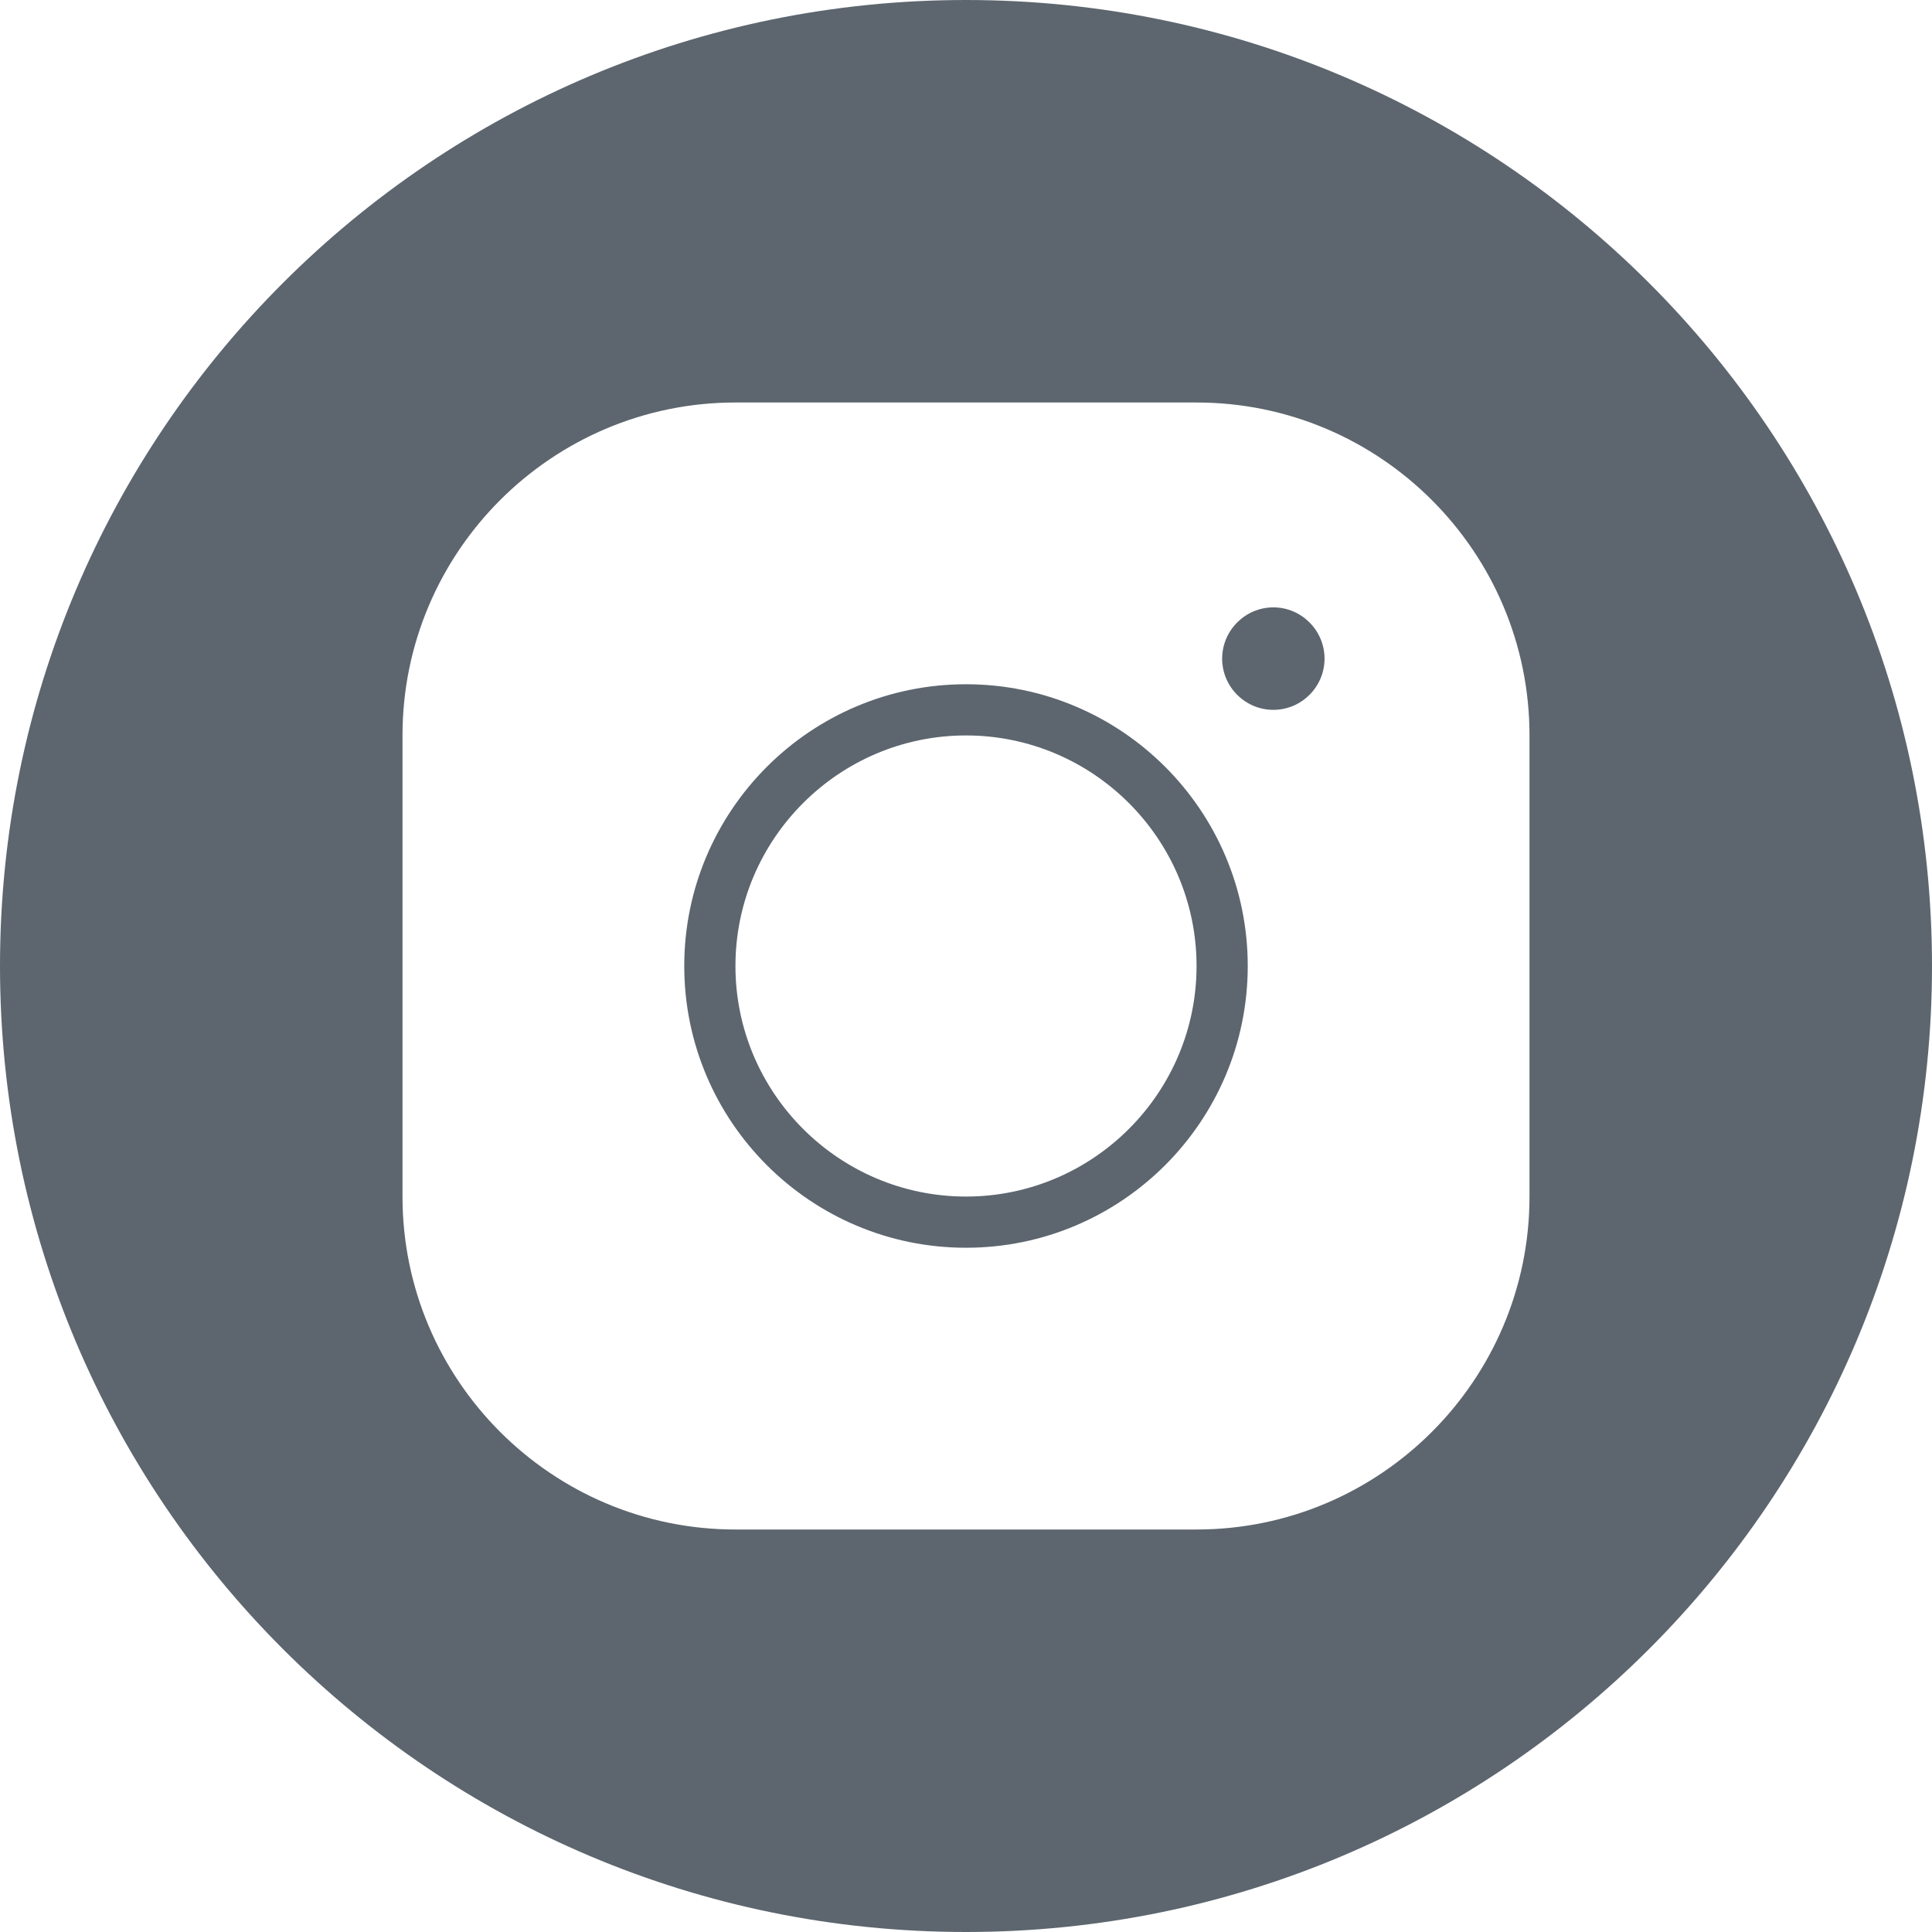 <svg width="24" height="24" viewBox="0 0 24 24" fill="none" xmlns="http://www.w3.org/2000/svg">
<path fill-rule="evenodd" clip-rule="evenodd" d="M12 24C18.627 24 24 18.627 24 12C24 5.373 18.627 0 12 0C5.373 0 0 5.373 0 12C0 18.627 5.373 24 12 24ZM5 9.136C5 6.855 6.855 5 9.136 5H14.864C17.145 5 19 6.855 19 9.136V14.864C19 17.145 17.145 19 14.864 19H9.136C6.855 19 5 17.145 5 14.864V9.136ZM16.454 8.182C16.454 7.832 16.168 7.545 15.818 7.545C15.468 7.545 15.182 7.832 15.182 8.182C15.182 8.532 15.468 8.818 15.818 8.818C16.168 8.818 16.454 8.532 16.454 8.182ZM15.5 12C15.5 10.069 13.931 8.5 12 8.5C10.069 8.5 8.5 10.069 8.5 12C8.5 13.931 10.069 15.5 12 15.5C13.931 15.5 15.5 13.931 15.5 12ZM9.136 12C9.136 10.422 10.422 9.136 12 9.136C13.578 9.136 14.864 10.422 14.864 12C14.864 13.578 13.578 14.864 12 14.864C10.422 14.864 9.136 13.578 9.136 12Z" fill="#5D666F"/>
</svg>
